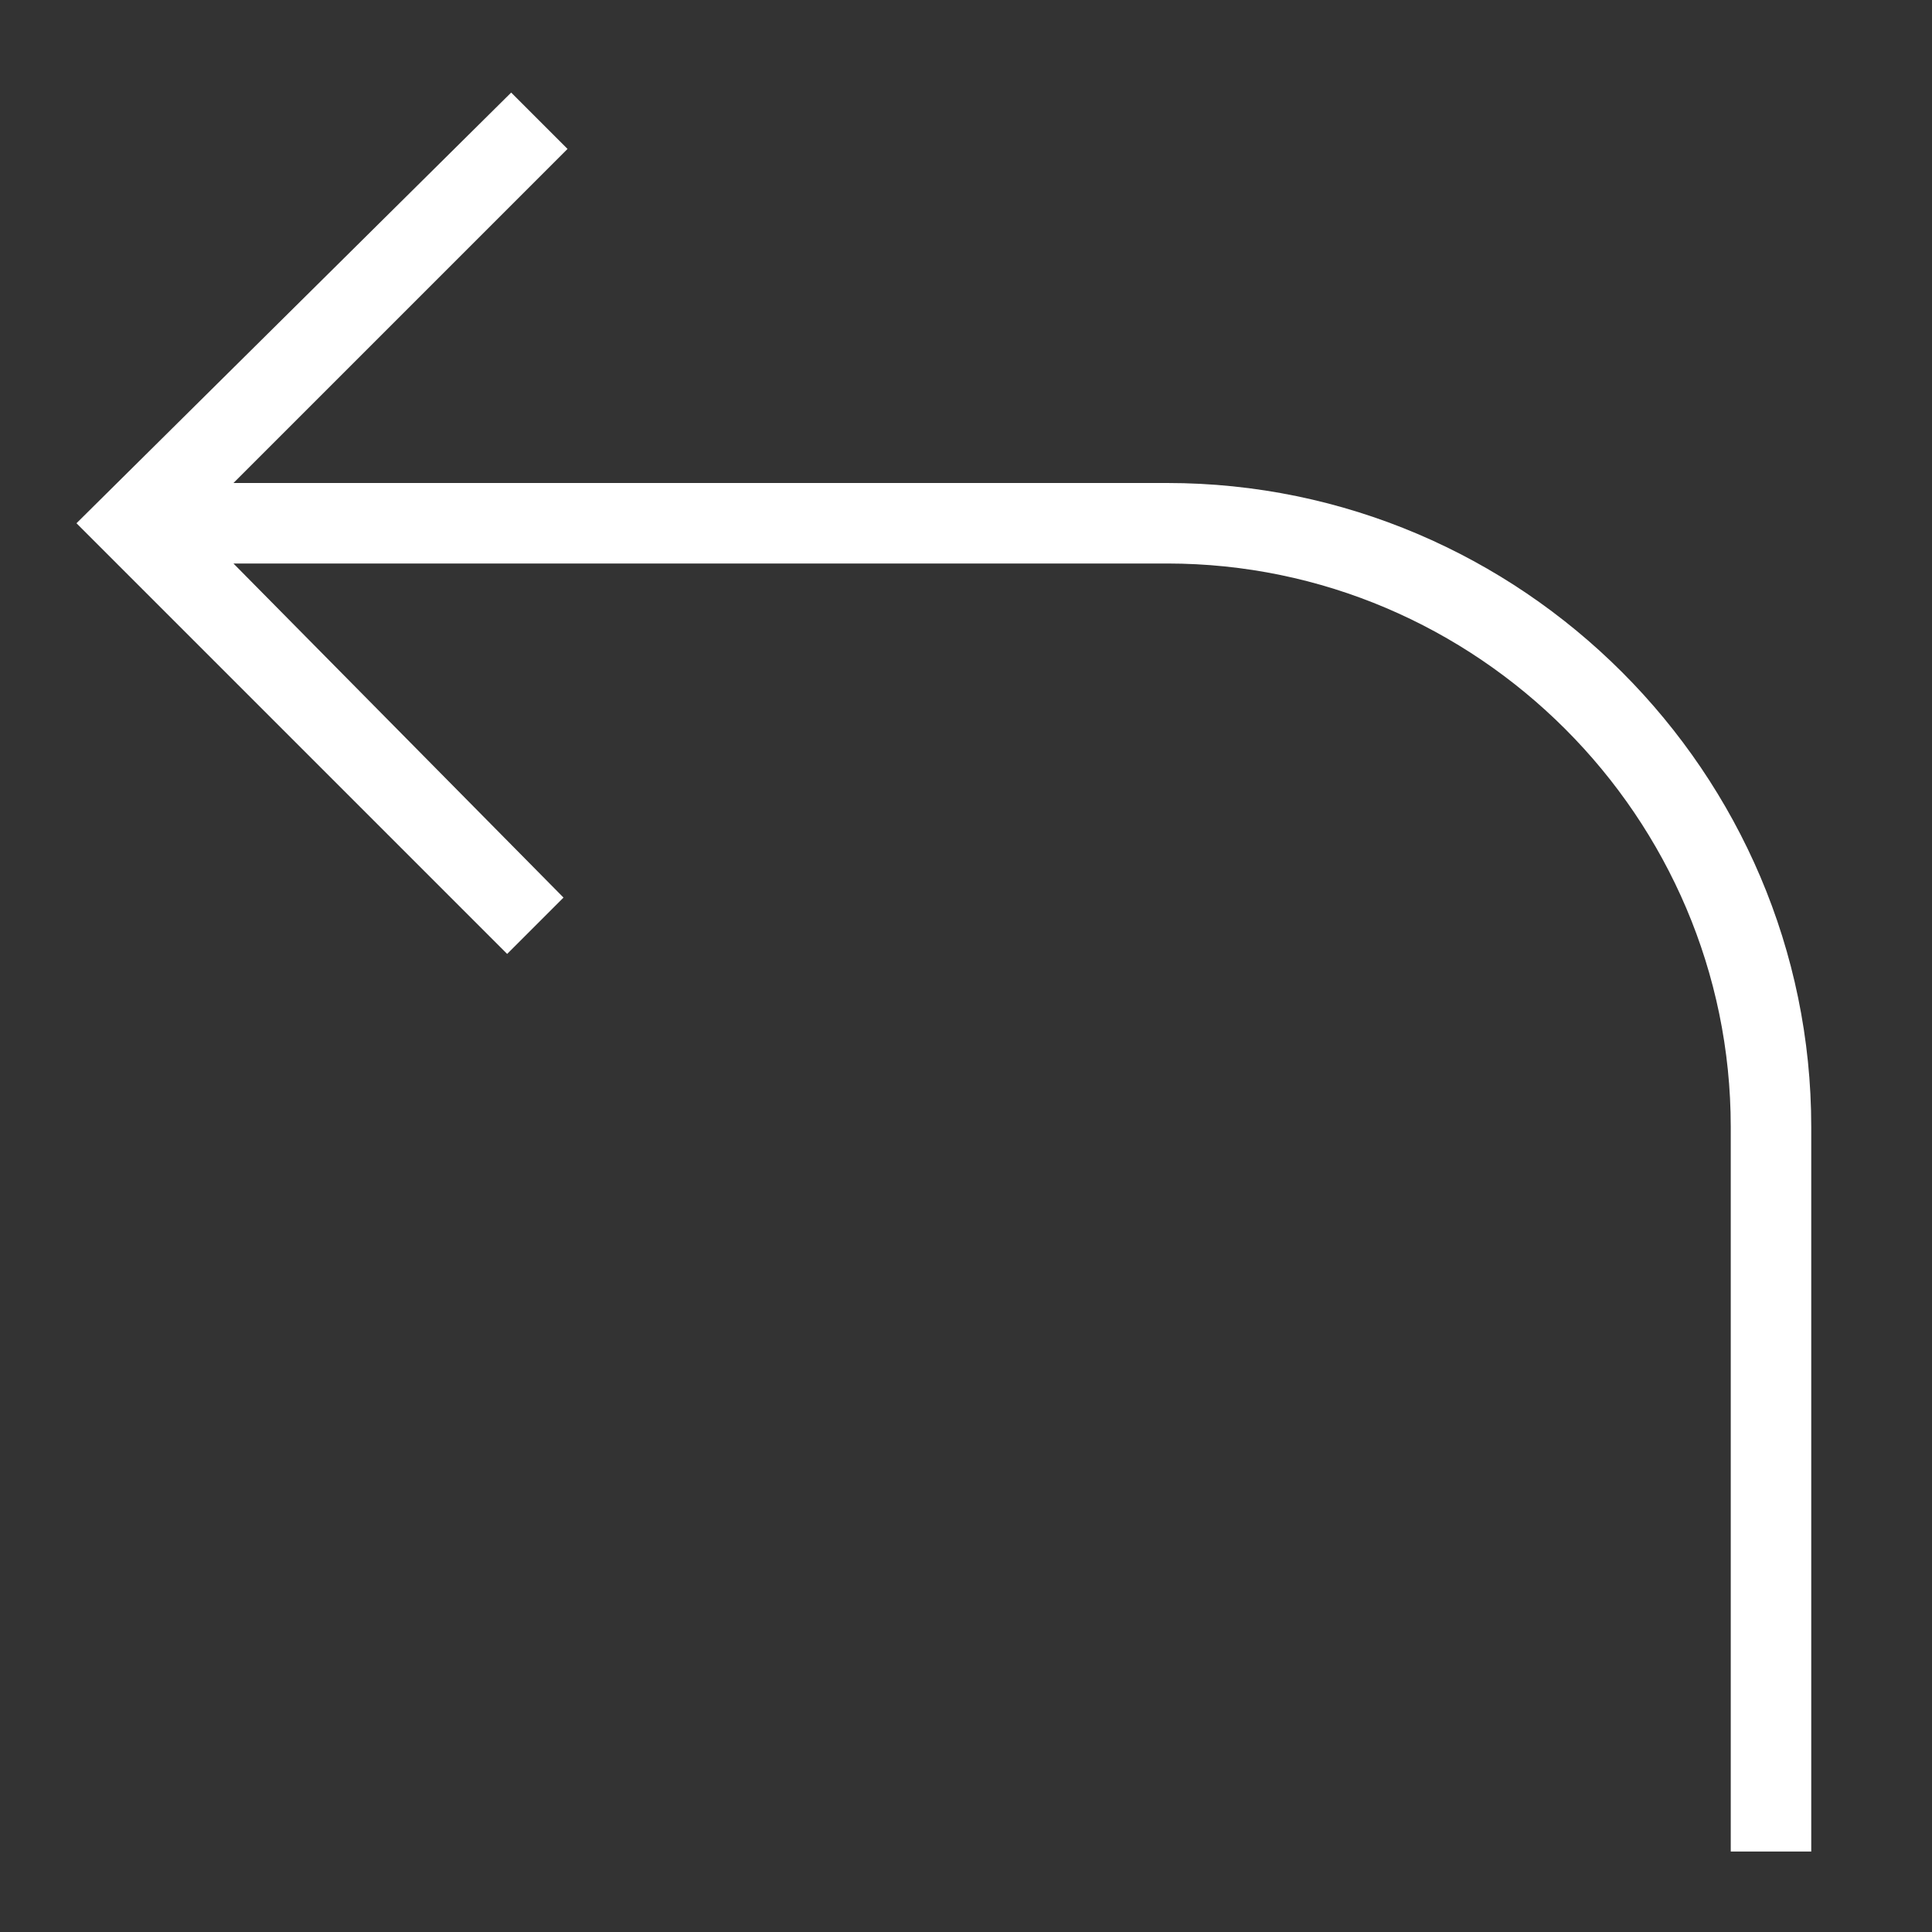 <svg id="Layer_1" style="enable-background:new 0 0 48 48;" version="1.1" viewBox="0 0 48 48" xml:space="preserve" xmlns="http://www.w3.org/2000/svg" xmlns:xlink="http://www.w3.org/1999/xlink"><rect x="0" y="0" width="48" height="48" fill="#333333" stroke="none"/><path d="M29,12H5.8l8.3-8.3l-1.4-1.4L1.9,13l10.7,10.7l1.4-1.4L5.8,14H29c7.7,0,14,6.3,14,14v18h2V28C45,19.2,37.8,12,29,12z" fill="#ffffff" opacity="1" original-fill="#000000"></path></svg>